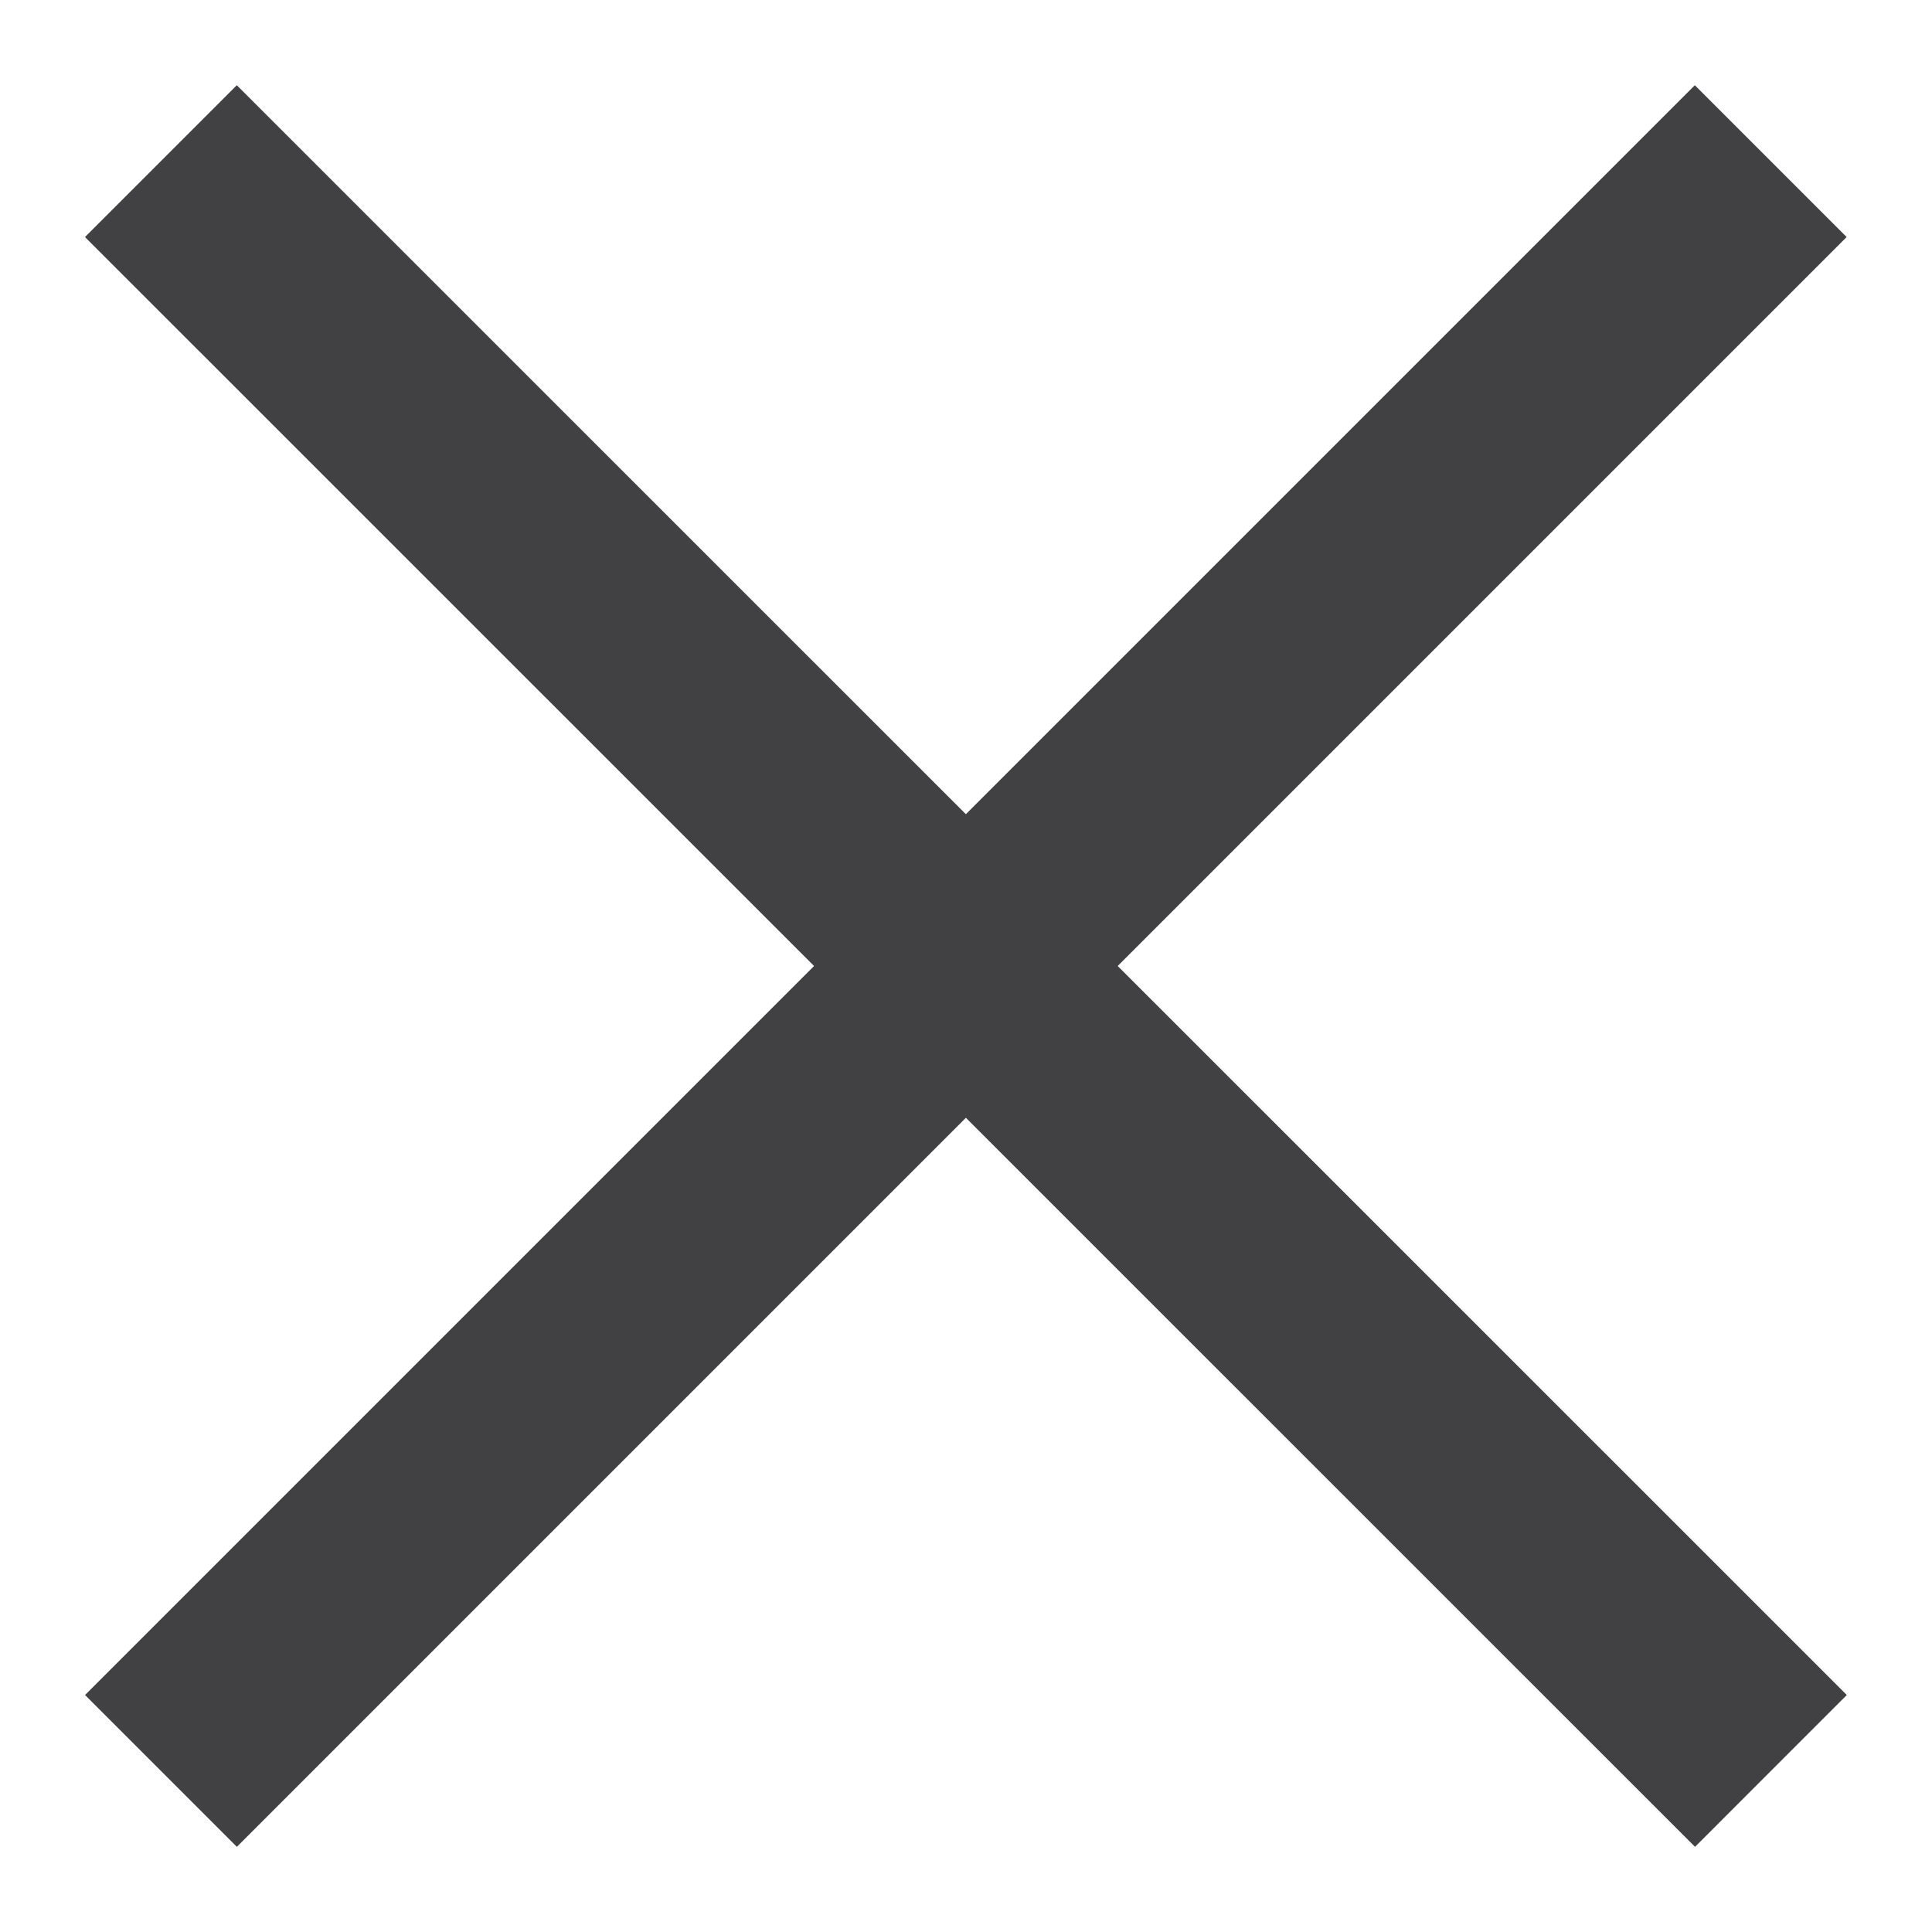 <svg viewBox="0 0 32 32" fill="none" xmlns="http://www.w3.org/2000/svg">
<path d="M2.666 29.332L29.329 2.669" stroke="#414042" stroke-width="3.556"/>
<path d="M29.332 29.332L2.665 2.669" stroke="#414042" stroke-width="3.556"/>
</svg>
